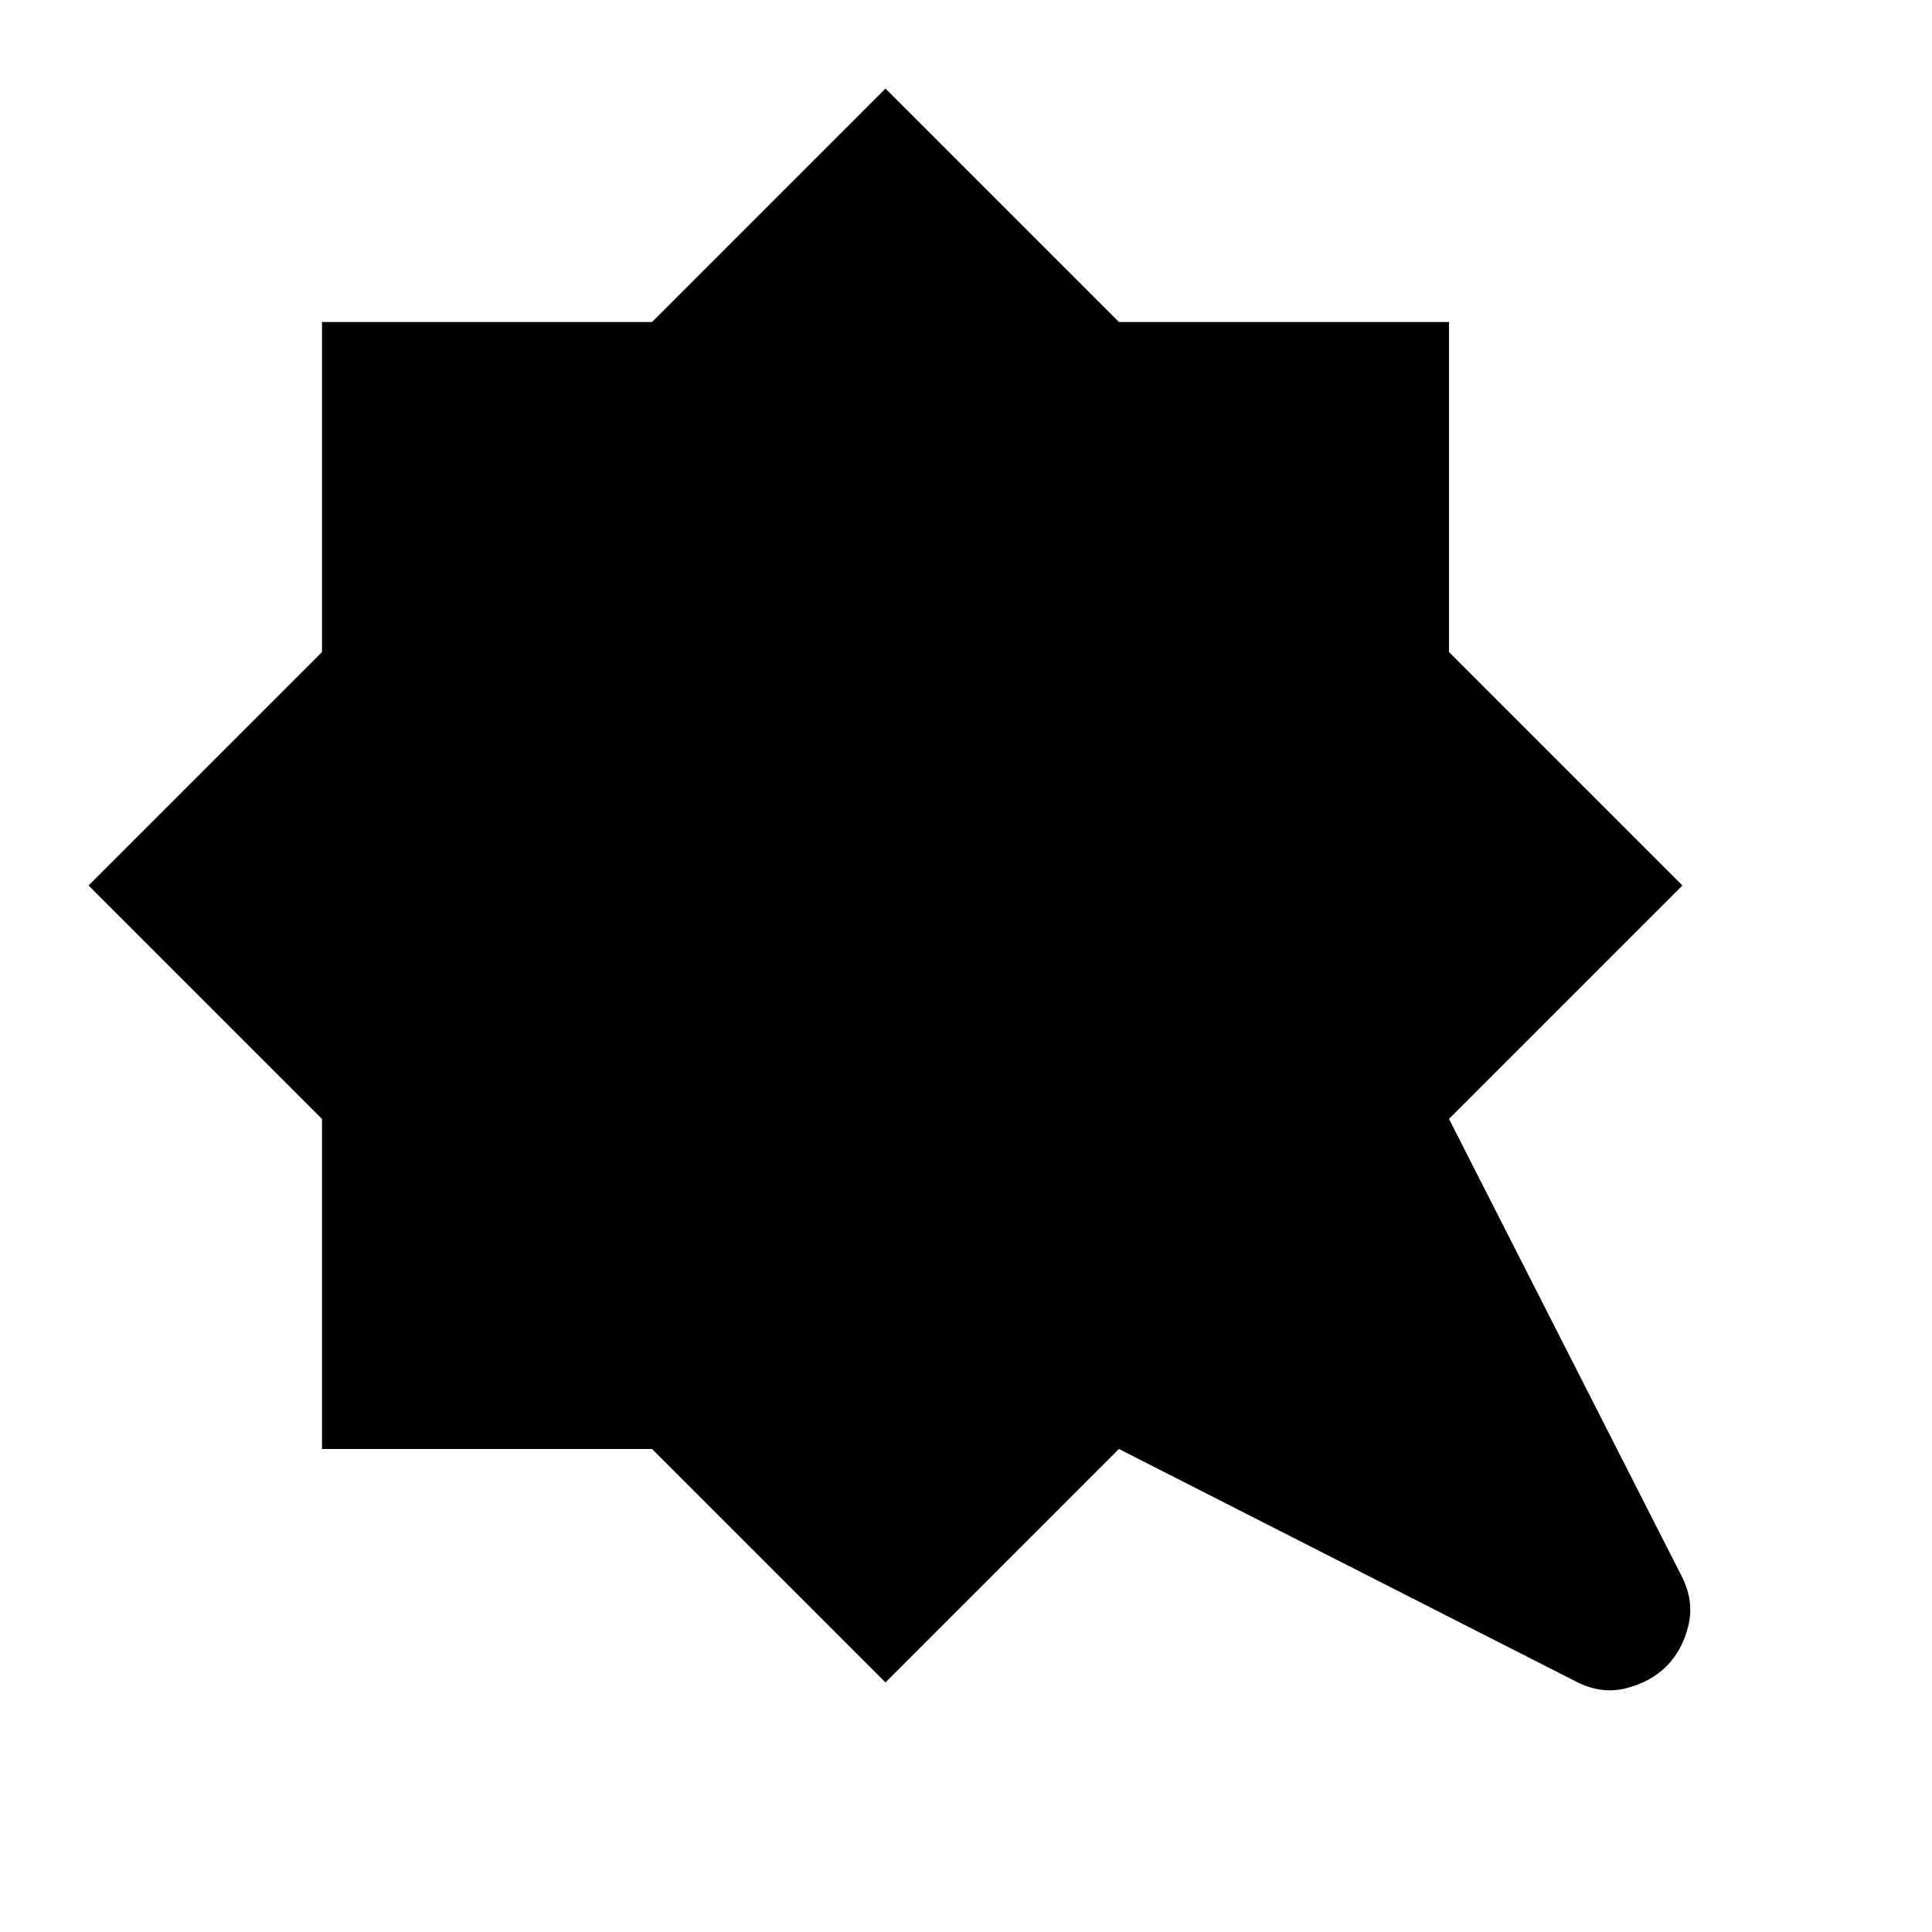 <?xml version="1.0" encoding="utf-8"?>
<!-- Generator: www.svgicons.com -->
<svg xmlns="http://www.w3.org/2000/svg" width="800" height="800" viewBox="0 0 24 24">
<path fill="currentColor" d="M11 20.9L8.1 18H4v-4.1L1.1 11L4 8.1V4h4.1L11 1.1L13.9 4H18v4.1l2.9 2.9l-2.9 2.9l2.875 5.65q.175.325.1.638t-.275.512t-.512.275t-.638-.1L13.9 18z"/>
</svg>